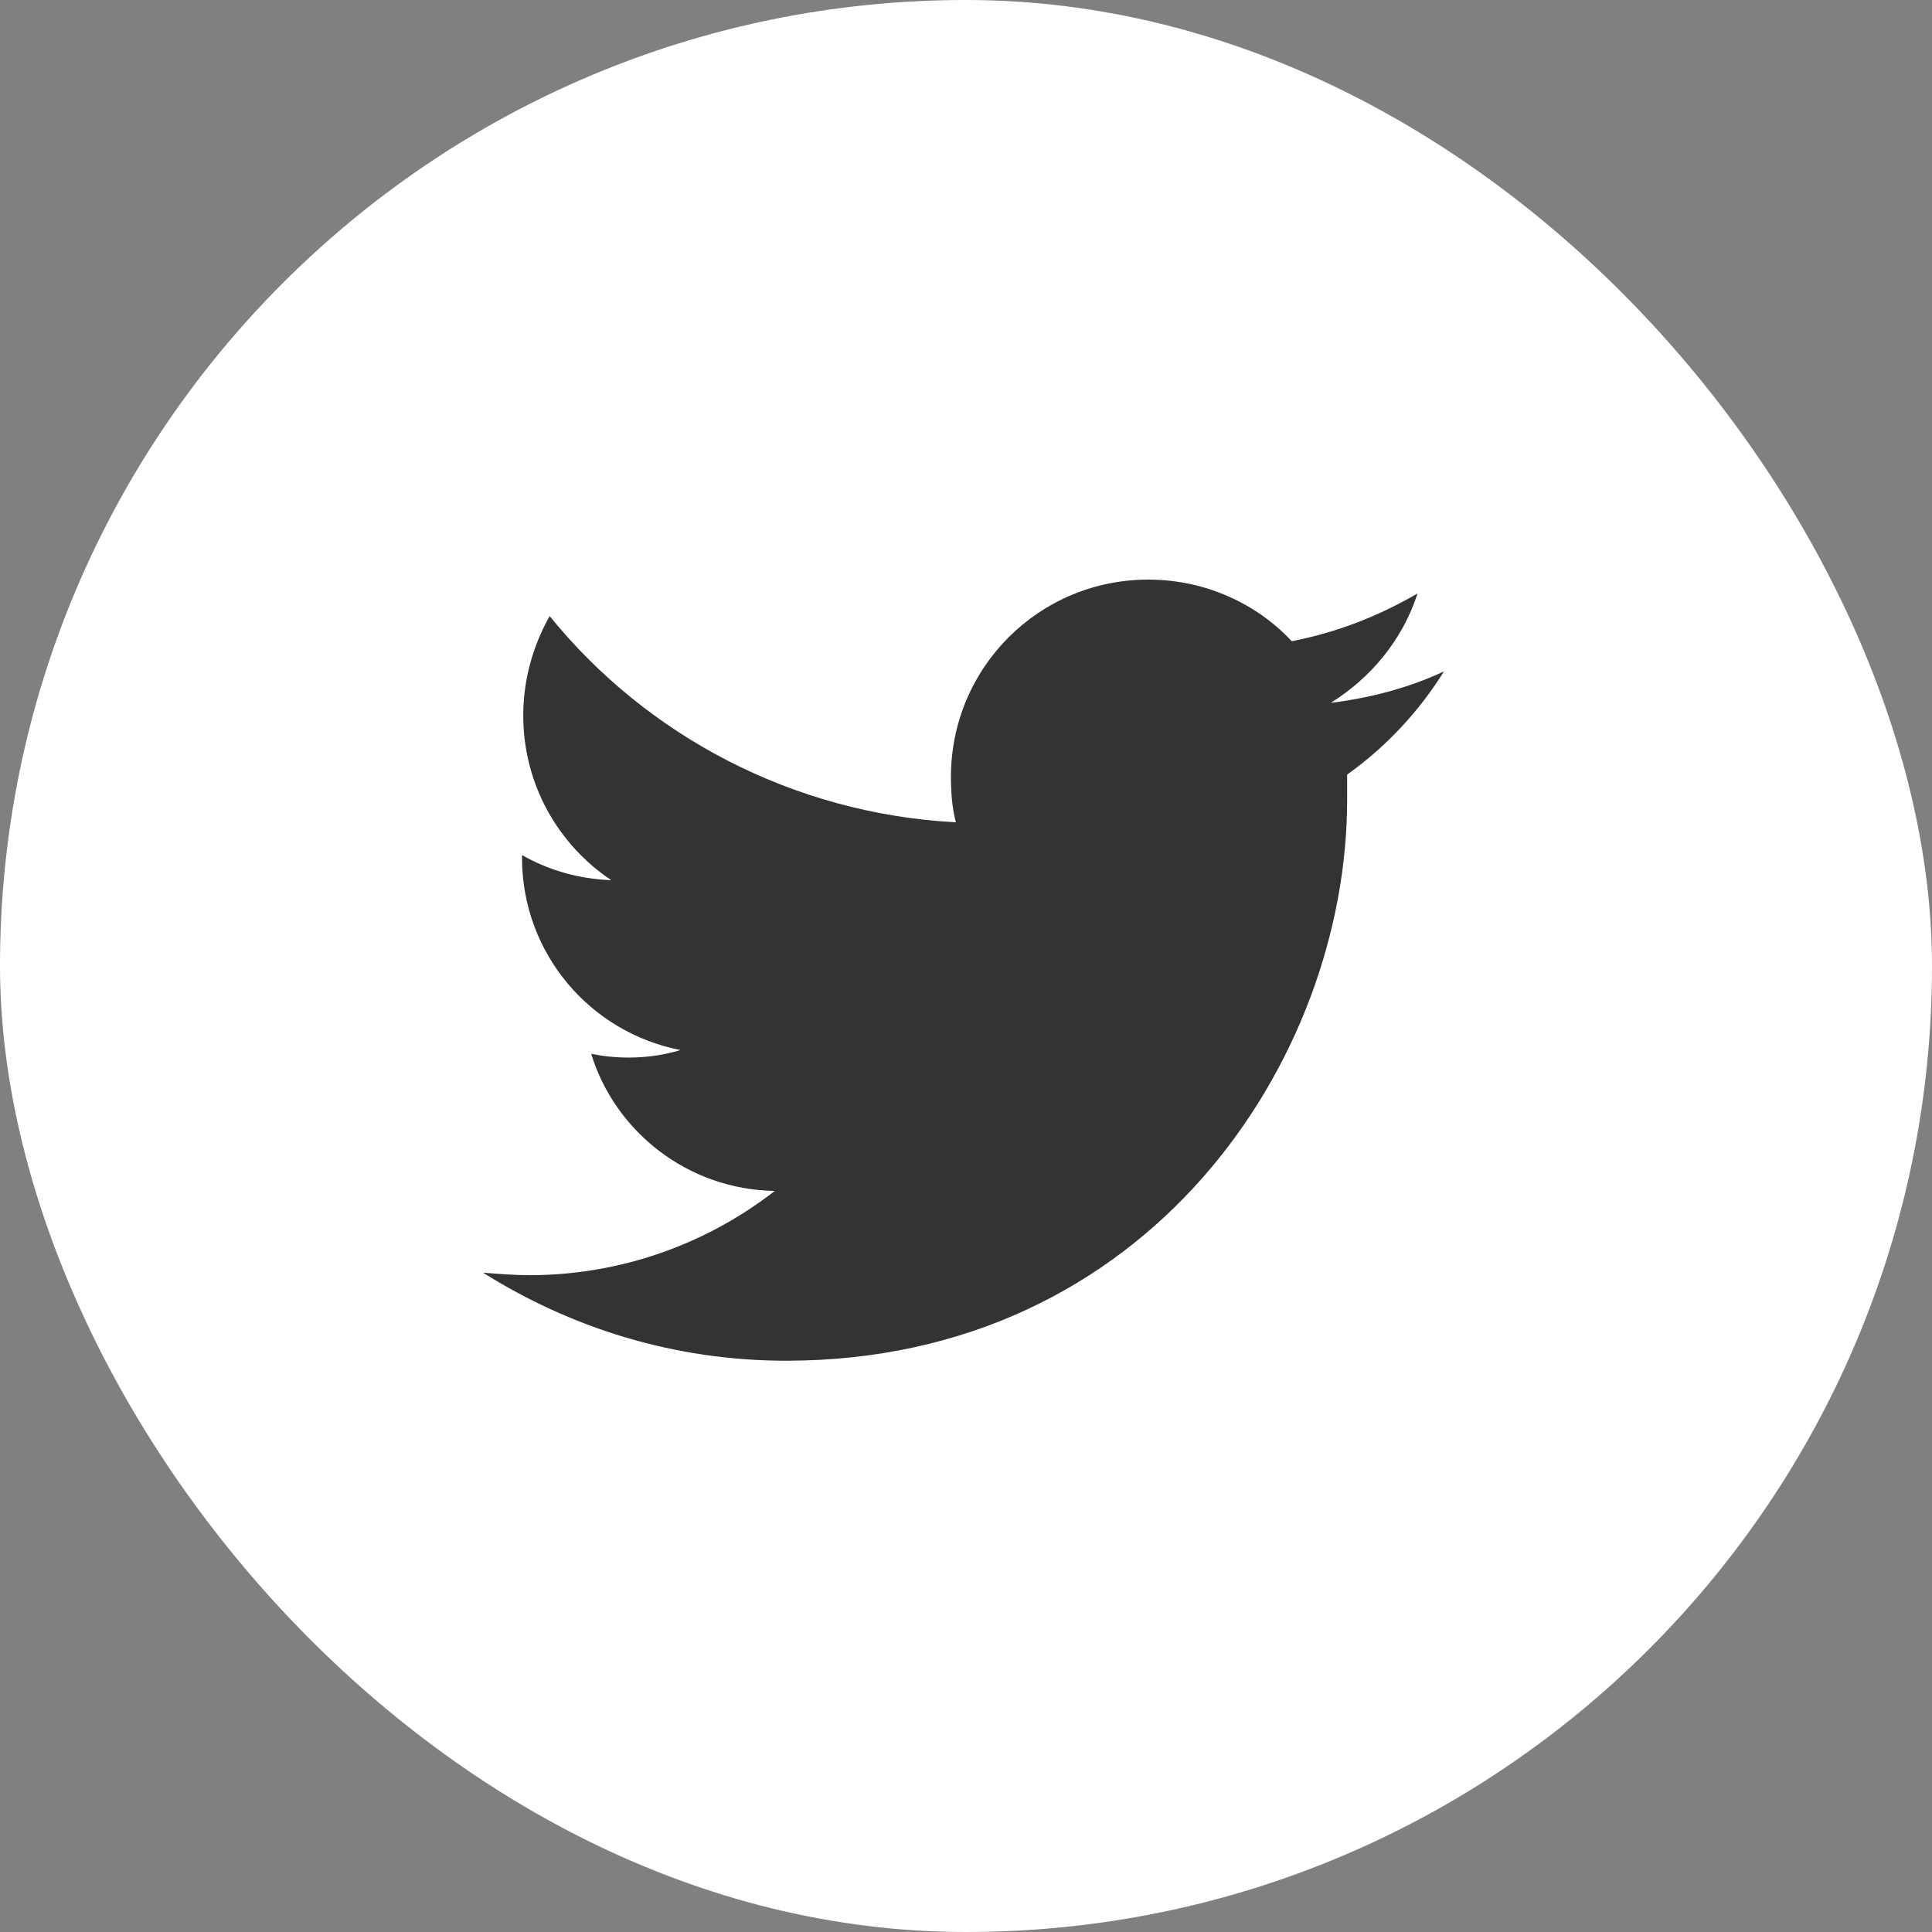 <svg width="36" height="36" viewBox="0 0 36 36" fill="none" xmlns="http://www.w3.org/2000/svg">
<rect x="0" y="0" width="36" height="36" fill="#808080" stroke="none"/>
<rect width="36" height="36" rx="18" fill="white"/>
<path d="M25.102 14.433C25.102 14.597 25.102 14.761 25.102 14.902C25.102 19.753 21.398 25.355 14.648 25.355C12.562 25.355 10.641 24.745 9 23.714C9.281 23.738 9.586 23.761 9.867 23.761C11.578 23.761 13.172 23.175 14.438 22.191C12.82 22.167 11.461 21.089 11.016 19.636C11.25 19.683 11.461 19.706 11.719 19.706C12.047 19.706 12.375 19.659 12.68 19.566C10.992 19.238 9.727 17.761 9.727 15.98C9.727 15.956 9.727 15.956 9.727 15.933C10.219 16.214 10.781 16.378 11.391 16.401C10.406 15.745 9.75 14.62 9.75 13.331C9.75 12.652 9.938 12.019 10.242 11.48C12.047 13.706 14.766 15.159 17.812 15.323C17.742 15.066 17.719 14.761 17.719 14.48C17.719 12.441 19.359 10.8 21.398 10.8C22.453 10.8 23.414 11.245 24.07 11.948C24.914 11.784 25.688 11.48 26.414 11.058C26.133 11.925 25.547 12.628 24.797 13.097C25.547 13.003 26.25 12.816 26.906 12.511C26.438 13.261 25.828 13.917 25.102 14.433Z" fill="#333333"/>
</svg>
